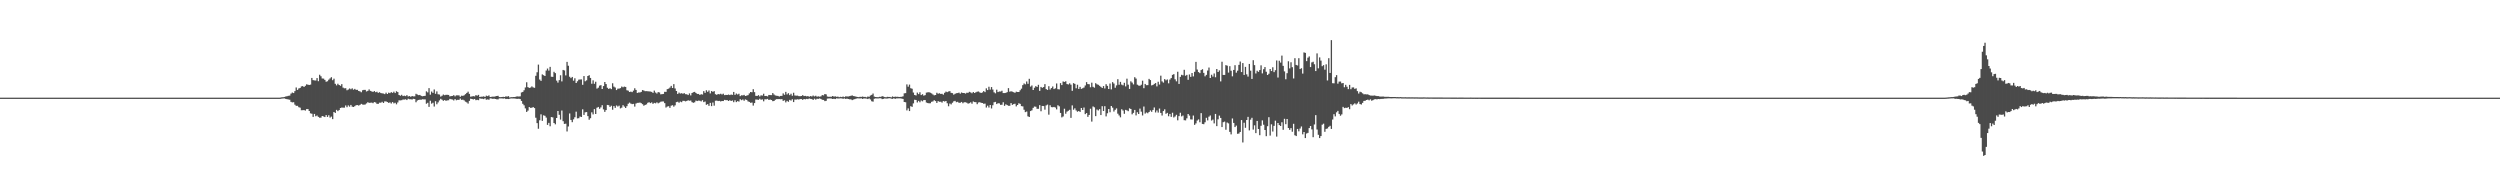 <?xml version="1.0" encoding="UTF-8"?>
<svg xmlns="http://www.w3.org/2000/svg" width="1920" height="150">
  <path d="M0 75.000h1v1.000H0zM1 75.000h1v1.000H1zM2 75.000h1v1.000H2zM3 75.000h1v1.000H3zM4 75.000h1v1.000H4zM5 75.000h1v1.000H5zM6 75.000h1v1.000H6zM7 75.000h1v1.000H7zM8 75.000h1v1.000H8zM9 75.000h1v1.000H9zM10 75.000h1v1.000H10zM11 75.000h1v1.000H11zM12 75.000h1v1.000H12zM13 75.000h1v1.000H13zM14 75.000h1v1.000H14zM15 75.000h1v1.000H15zM16 75.000h1v1.000H16zM17 75.000h1v1.000H17zM18 75.000h1v1.000H18zM19 75.000h1v1.000H19zM20 75.000h1v1.000H20zM21 75.000h1v1.000H21zM22 75.000h1v1.000H22zM23 75.000h1v1.000H23zM24 75.000h1v1.000H24zM25 75.000h1v1.000H25zM26 75.000h1v1.000H26zM27 75.000h1v1.000H27zM28 75.000h1v1.000H28zM29 75.000h1v1.000H29zM30 75.000h1v1.000H30zM31 75.000h1v1.000H31zM32 75.000h1v1.000H32zM33 75.000h1v1.000H33zM34 75.000h1v1.000H34zM35 75.000h1v1.000H35zM36 75.000h1v1.000H36zM37 75.000h1v1.000H37zM38 75.000h1v1.000H38zM39 75.000h1v1.000H39zM40 75.000h1v1.000H40zM41 75.000h1v1.000H41zM42 75.000h1v1.000H42zM43 75.000h1v1.000H43zM44 75.000h1v1.000H44zM45 75.000h1v1.000H45zM46 75.000h1v1.000H46zM47 75.000h1v1.000H47zM48 75.000h1v1.000H48zM49 75.000h1v1.000H49zM50 75.000h1v1.000H50zM51 75.000h1v1.000H51zM52 75.000h1v1.000H52zM53 75.000h1v1.000H53zM54 75.000h1v1.000H54zM55 75.000h1v1.000H55zM56 75.000h1v1.000H56zM57 75.000h1v1.000H57zM58 75.000h1v1.000H58zM59 75.000h1v1.000H59zM60 75.000h1v1.000H60zM61 75.000h1v1.000H61zM62 75.000h1v1.000H62zM63 75.000h1v1.000H63zM64 75.000h1v1.000H64zM65 75.000h1v1.000H65zM66 75.000h1v1.000H66zM67 75.000h1v1.000H67zM68 75.000h1v1.000H68zM69 75.000h1v1.000H69zM70 75.000h1v1.000H70zM71 75.000h1v1.000H71zM72 75.000h1v1.000H72zM73 75.000h1v1.000H73zM74 75.000h1v1.000H74zM75 75.000h1v1.000H75zM76 75.000h1v1.000H76zM77 75.000h1v1.000H77zM78 75.000h1v1.000H78zM79 75.000h1v1.000H79zM80 75.000h1v1.000H80zM81 75.000h1v1.000H81zM82 75.000h1v1.000H82zM83 75.000h1v1.000H83zM84 75.000h1v1.000H84zM85 75.000h1v1.000H85zM86 75.000h1v1.000H86zM87 75.000h1v1.000H87zM88 75.000h1v1.000H88zM89 75.000h1v1.000H89zM90 75.000h1v1.000H90zM91 75.000h1v1.000H91zM92 75.000h1v1.000H92zM93 75.000h1v1.000H93zM94 75.000h1v1.000H94zM95 75.000h1v1.000H95zM96 75.000h1v1.000H96zM97 75.000h1v1.000H97zM98 75.000h1v1.000H98zM99 75.000h1v1.000H99zM100 75.000h1v1.000H100zM101 75.000h1v1.000H101zM102 75.000h1v1.000H102zM103 75.000h1v1.000H103zM104 75.000h1v1.000H104zM105 75.000h1v1.000H105zM106 75.000h1v1.000H106zM107 75.000h1v1.000H107zM108 75.000h1v1.000H108zM109 75.000h1v1.000H109zM110 75.000h1v1.000H110zM111 75.000h1v1.000H111zM112 75.000h1v1.000H112zM113 75.000h1v1.000H113zM114 75.000h1v1.000H114zM115 75.000h1v1.000H115zM116 75.000h1v1.000H116zM117 75.000h1v1.000H117zM118 75.000h1v1.000H118zM119 75.000h1v1.000H119zM120 75.000h1v1.000H120zM121 75.000h1v1.000H121zM122 75.000h1v1.000H122zM123 75.000h1v1.000H123zM124 75.000h1v1.000H124zM125 75.000h1v1.000H125zM126 75.000h1v1.000H126zM127 75.000h1v1.000H127zM128 75.000h1v1.000H128zM129 75.000h1v1.000H129zM130 75.000h1v1.000H130zM131 75.000h1v1.000H131zM132 75.000h1v1.000H132zM133 75.000h1v1.000H133zM134 75.000h1v1.000H134zM135 75.000h1v1.000H135zM136 75.000h1v1.000H136zM137 75.000h1v1.000H137zM138 75.000h1v1.000H138zM139 75.000h1v1.000H139zM140 75.000h1v1.000H140zM141 75.000h1v1.000H141zM142 75.000h1v1.000H142zM143 75.000h1v1.000H143zM144 75.000h1v1.000H144zM145 75.000h1v1.000H145zM146 75.000h1v1.000H146zM147 75.000h1v1.000H147zM148 75.000h1v1.000H148zM149 75.000h1v1.000H149zM150 75.000h1v1.000H150zM151 75.000h1v1.000H151zM152 75.000h1v1.000H152zM153 75.000h1v1.000H153zM154 75.000h1v1.000H154zM155 75.000h1v1.000H155zM156 75.000h1v1.000H156zM157 75.000h1v1.000H157zM158 75.000h1v1.000H158zM159 75.000h1v1.000H159zM160 75.000h1v1.000H160zM161 75.000h1v1.000H161zM162 75.000h1v1.000H162zM163 75.000h1v1.000H163zM164 75.000h1v1.000H164zM165 75.000h1v1.000H165zM166 75.000h1v1.000H166zM167 75.000h1v1.000H167zM168 75.000h1v1.000H168zM169 75.000h1v1.000H169zM170 75.000h1v1.000H170zM171 75.000h1v1.000H171zM172 75.000h1v1.000H172zM173 75.000h1v1.000H173zM174 75.000h1v1.000H174zM175 75.000h1v1.000H175zM176 75.000h1v1.000H176zM177 75.000h1v1.000H177zM178 75.000h1v1.000H178zM179 75.000h1v1.000H179zM180 75.000h1v1.000H180zM181 75.000h1v1.000H181zM182 75.000h1v1.000H182zM183 75.000h1v1.000H183zM184 75.000h1v1.000H184zM185 75.000h1v1.000H185zM186 75.000h1v1.000H186zM187 75.000h1v1.000H187zM188 75.000h1v1.000H188zM189 75.000h1v1.000H189zM190 75.000h1v1.000H190zM191 75.000h1v1.000H191zM192 75.000h1v1.000H192zM193 75.000h1v1.000H193zM194 75.000h1v1.000H194zM195 75.000h1v1.000H195zM196 75.000h1v1.000H196zM197 75.000h1v1.000H197zM198 75.000h1v1.000H198zM199 75.000h1v1.000H199zM200 75.000h1v1.000H200zM201 75.000h1v1.000H201zM202 75.000h1v1.000H202zM203 75.000h1v1.000H203zM204 75.000h1v1.000H204zM205 75.000h1v1.000H205zM206 75.000h1v1.000H206zM207 75.000h1v1.000H207zM208 75.000h1v1.000H208zM209 75.000h1v1.000H209zM210 75.000h1v1.000H210zM211 75.000h1v1.000H211zM212 75.000h1v1.000H212zM213 75.000h1v1.000H213zM214 75.000h1v1.000H214zM215 74.907h1v1.000H215zM216 74.720h1v1.000H216zM217 74.637h1v1.000H217zM218 74.430h1v1.159H218zM219 74.098h1v1.873H219zM220 73.892h1v2.309H220zM221 73.595h1v2.801H221zM222 73.421h1v3.168H222zM223 71.909h1v6.346H223zM224 71.092h1v7.541H224zM225 71.484h1v6.991H225zM226 70.000h1v10.373H226zM227 67.163h1v14.123H227zM228 69.090h1v12.155H228zM229 67.939h1v14.372H229zM230 67.554h1v15.153H230zM231 66.367h1v18.339H231zM232 66.081h1v18.567H232zM233 66.841h1v17.681H233zM234 65.882h1v19.048H234zM235 64.758h1v19.044H235zM236 65.035h1v18.741H236zM237 65.283h1v19.962H237zM238 64.951h1v22.077H238zM239 59.861h1v27.492H239zM240 61.544h1v28.227H240zM241 61.741h1v25.775H241zM242 61.873h1v27.441H242zM243 59.935h1v28.819H243zM244 62.378h1v27.393H244zM245 57.376h1v33.062H245zM246 58.558h1v31.802H246zM247 60.259h1v28.814H247zM248 60.379h1v29.043H248zM249 61.337h1v28.574H249zM250 62.766h1v25.587H250zM251 62.406h1v27.388H251zM252 61.172h1v27.372H252zM253 60.235h1v30.058H253zM254 59.275h1v30.279H254zM255 61.585h1v29.899H255zM256 60.441h1v25.566H256zM257 64.336h1v22.406H257zM258 65.572h1v18.827H258zM259 64.287h1v21.087H259zM260 65.299h1v19.248H260zM261 65.872h1v17.075H261zM262 64.600h1v17.970H262zM263 67.261h1v15.444H263zM264 67.863h1v14.821H264zM265 67.733h1v13.284H265zM266 69.323h1v12.999H266zM267 68.778h1v12.185H267zM268 67.925h1v13.989H268zM269 68.531h1v12.064H269zM270 67.848h1v14.083H270zM271 68.925h1v13.242H271zM272 68.241h1v13.314H272zM273 69.040h1v11.742H273zM274 68.946h1v11.731H274zM275 69.898h1v11.229H275zM276 70.212h1v10.315H276zM277 70.839h1v8.928H277zM278 69.299h1v10.960H278zM279 69.012h1v11.442H279zM280 68.999h1v11.211H280zM281 70.233h1v9.169H281zM282 69.772h1v8.743H282zM283 68.653h1v10.369H283zM284 69.799h1v9.110H284zM285 70.209h1v8.565H285zM286 70.620h1v8.631H286zM287 69.928h1v8.483H287zM288 70.817h1v7.855H288zM289 70.469h1v9.244H289zM290 71.301h1v8.478H290zM291 70.831h1v8.005H291zM292 71.471h1v7.414H292zM293 71.680h1v6.483H293zM294 71.807h1v7.305H294zM295 72.311h1v5.557H295zM296 71.152h1v6.716H296zM297 72.177h1v6.189H297zM298 71.153h1v7.867H298zM299 71.543h1v7.078H299zM300 70.781h1v8.726H300zM301 71.298h1v7.096H301zM302 70.377h1v9.042H302zM303 71.478h1v7.436H303zM304 70.104h1v10.047H304zM305 70.722h1v7.950H305zM306 72.944h1v4.109H306zM307 73.527h1v3.566H307zM308 72.817h1v4.146H308zM309 73.773h1v2.686H309zM310 73.451h1v3.035H310zM311 73.822h1v2.402H311zM312 73.087h1v3.781H312zM313 74.080h1v1.751H313zM314 73.755h1v2.469H314zM315 74.333h1v1.892H315zM316 73.718h1v2.731H316zM317 74.017h1v1.868H317zM318 73.998h1v2.104H318zM319 72.019h1v6.527H319zM320 72.628h1v4.596H320zM321 73.085h1v3.646H321zM322 72.904h1v3.642H322zM323 73.640h1v2.945H323zM324 73.910h1v2.317H324zM325 73.711h1v2.603H325zM326 73.566h1v2.788H326zM327 70.120h1v9.559H327zM328 70.951h1v8.010H328zM329 67.689h1v14.376H329zM330 72.721h1v4.641H330zM331 70.322h1v9.291H331zM332 71.298h1v7.583H332zM333 68.714h1v13.108H333zM334 72.054h1v5.689H334zM335 70.188h1v9.893H335zM336 72.372h1v6.253H336zM337 72.578h1v4.526H337zM338 74.174h1v1.721H338zM339 73.542h1v3.078H339zM340 72.614h1v4.817H340zM341 73.138h1v3.690H341zM342 72.785h1v4.649H342zM343 72.828h1v4.299H343zM344 72.907h1v4.085H344zM345 74.042h1v1.896H345zM346 73.773h1v2.444H346zM347 73.671h1v2.752H347zM348 73.042h1v4.119H348zM349 73.999h1v2.066H349zM350 73.191h1v3.790H350zM351 73.201h1v3.455H351zM352 73.252h1v3.424H352zM353 74.330h1v1.344H353zM354 73.456h1v3.257H354zM355 73.647h1v2.876H355zM356 73.158h1v3.945H356zM357 72.284h1v5.783H357zM358 71.356h1v7.262H358zM359 70.400h1v9.169H359zM360 72.088h1v5.397H360zM361 74.234h1v1.568H361zM362 74.036h1v1.994H362zM363 73.807h1v2.596H363zM364 74.059h1v1.927H364zM365 73.072h1v3.898H365zM366 73.485h1v3.173H366zM367 72.882h1v4.089H367zM368 74.484h1v1.060H368zM369 74.237h1v1.570H369zM370 74.216h1v1.633H370zM371 74.001h1v2.158H371zM372 74.461h1v1.013H372zM373 73.449h1v3.142H373zM374 73.834h1v2.517H374zM375 73.262h1v3.349H375zM376 74.500h1v1.023H376zM377 74.367h1v1.321H377zM378 74.193h1v1.742H378zM379 74.224h1v1.556H379zM380 73.991h1v2.045H380zM381 73.739h1v2.554H381zM382 73.564h1v2.769H382zM383 74.558h1v1.000H383zM384 74.593h1v1.000H384zM385 74.492h1v1.070H385zM386 74.354h1v1.390H386zM387 74.512h1v1.000H387zM388 73.969h1v2.092H388zM389 74.168h1v1.744H389zM390 73.819h1v2.275H390zM391 74.837h1v1.000H391zM392 74.588h1v1.000H392zM393 74.623h1v1.000H393zM394 74.479h1v1.126H394zM395 74.487h1v1.197H395zM396 74.159h1v1.706H396zM397 74.057h1v1.870H397zM398 74.156h1v1.651H398zM399 74.006h1v2.093H399zM400 71.029h1v6.502H400zM401 70.602h1v9.131H401zM402 69.343h1v11.568H402zM403 67.152h1v16.121H403zM404 63.191h1v22.759H404zM405 66.901h1v18.038H405zM406 67.553h1v14.650H406zM407 67.242h1v15.597H407zM408 66.374h1v16.348H408zM409 67.136h1v15.108H409zM410 67.442h1v15.578H410zM411 58.218h1v32.187H411zM412 55.494h1v39.093H412zM413 49.617h1v49.239H413zM414 61.096h1v31.267H414zM415 62.126h1v25.690H415zM416 57.134h1v35.712H416zM417 57.766h1v30.831H417zM418 58.383h1v30.532H418zM419 54.149h1v36.164H419zM420 52.659h1v43.252H420zM421 54.233h1v40.115H421zM422 51.377h1v45.593H422zM423 58.912h1v31.000H423zM424 59.030h1v31.139H424zM425 55.118h1v39.357H425zM426 56.185h1v39.290H426zM427 61.898h1v28.711H427zM428 63.428h1v21.822H428zM429 61.535h1v26.616H429zM430 57.826h1v34.010H430zM431 62.528h1v22.374H431zM432 53.697h1v39.367H432zM433 54.116h1v41.071H433zM434 57.917h1v37.043H434zM435 47.505h1v53.461H435zM436 50.487h1v46.649H436zM437 58.924h1v28.225H437zM438 60.022h1v32.094H438zM439 59.110h1v34.732H439zM440 61.954h1v29.719H440zM441 60.119h1v29.926H441zM442 63.760h1v22.011H442zM443 62.395h1v28.556H443zM444 61.190h1v29.590H444zM445 61.035h1v28.485H445zM446 60.984h1v28.875H446zM447 65.108h1v18.867H447zM448 58.434h1v29.855H448zM449 62.433h1v23.846H449zM450 61.686h1v24.399H450zM451 58.390h1v30.810H451zM452 57.744h1v34.209H452zM453 59.837h1v30.954H453zM454 64.313h1v21.948H454zM455 61.702h1v26.176H455zM456 64.346h1v19.446H456zM457 62.763h1v24.798H457zM458 68.030h1v14.730H458zM459 67.334h1v14.766H459zM460 65.759h1v17.778H460zM461 65.391h1v17.066H461zM462 68.366h1v12.438H462zM463 66.116h1v17.922H463zM464 62.989h1v22.905H464zM465 64.551h1v20.001H465zM466 67.370h1v13.227H466zM467 68.309h1v12.504H467zM468 67.740h1v14.374H468zM469 68.437h1v12.746H469zM470 63.947h1v20.332H470zM471 66.514h1v14.950H471zM472 67.200h1v15.655H472zM473 69.158h1v11.849H473zM474 68.116h1v13.692H474zM475 68.063h1v13.095H475zM476 67.691h1v15.545H476zM477 66.463h1v16.221H477zM478 67.002h1v13.809H478zM479 66.511h1v15.347H479zM480 66.759h1v16.193H480zM481 69.319h1v12.239H481zM482 69.622h1v10.063H482zM483 70.634h1v8.167H483zM484 70.335h1v9.222H484zM485 70.743h1v9.214H485zM486 69.599h1v10.164H486zM487 67.784h1v14.089H487zM488 69.059h1v10.458H488zM489 71.372h1v7.631H489zM490 71.025h1v7.908H490zM491 71.020h1v7.723H491zM492 70.542h1v8.715H492zM493 69.152h1v10.889H493zM494 69.530h1v11.659H494zM495 70.034h1v10.571H495zM496 69.981h1v10.177H496zM497 70.112h1v8.834H497zM498 70.177h1v8.333H498zM499 70.315h1v8.879H499zM500 70.549h1v8.091H500zM501 71.307h1v8.484H501zM502 69.606h1v9.410H502zM503 71.077h1v8.274H503zM504 71.841h1v6.728H504zM505 70.716h1v8.626H505zM506 71.000h1v7.821H506zM507 72.440h1v5.678H507zM508 72.271h1v5.652H508zM509 72.132h1v5.801H509zM510 70.516h1v8.713H510zM511 70.551h1v12.059H511zM512 68.469h1v13.330H512zM513 68.086h1v13.485H513zM514 67.283h1v15.559H514zM515 65.961h1v15.199H515zM516 67.594h1v13.189H516zM517 64.630h1v17.285H517zM518 67.962h1v12.945H518zM519 69.868h1v8.583H519zM520 72.150h1v5.957H520zM521 71.107h1v7.802H521zM522 71.841h1v6.182H522zM523 71.601h1v6.904H523zM524 72.005h1v5.431H524zM525 71.511h1v5.950H525zM526 72.331h1v5.541H526zM527 72.411h1v5.096H527zM528 72.998h1v3.990H528zM529 71.743h1v5.624H529zM530 73.268h1v3.952H530zM531 71.431h1v7.074H531zM532 70.813h1v8.148H532zM533 70.563h1v8.017H533zM534 71.353h1v5.898H534zM535 72.156h1v5.462H535zM536 72.126h1v5.120H536zM537 72.913h1v4.454H537zM538 72.339h1v5.510H538zM539 72.621h1v4.344H539zM540 69.984h1v8.458H540zM541 71.327h1v6.660H541zM542 69.311h1v11.152H542zM543 70.525h1v9.463H543zM544 69.458h1v11.858H544zM545 71.728h1v7.266H545zM546 69.952h1v11.550H546zM547 70.515h1v8.233H547zM548 69.985h1v11.186H548zM549 72.345h1v5.040H549zM550 72.863h1v4.391H550zM551 72.203h1v5.405H551zM552 72.434h1v5.049H552zM553 72.003h1v5.940H553zM554 72.530h1v5.036H554zM555 71.947h1v5.697H555zM556 73.078h1v3.632H556zM557 72.870h1v4.093H557zM558 72.937h1v3.953H558zM559 72.587h1v4.980H559zM560 72.994h1v3.943H560zM561 72.611h1v4.956H561zM562 72.862h1v4.274H562zM563 70.617h1v7.883H563zM564 72.855h1v4.134H564zM565 71.842h1v6.588H565zM566 72.574h1v5.103H566zM567 71.981h1v6.053H567zM568 73.814h1v2.356H568zM569 73.185h1v3.786H569zM570 73.282h1v3.113H570zM571 72.845h1v4.524H571zM572 73.711h1v2.642H572zM573 73.405h1v3.363H573zM574 73.068h1v4.815H574zM575 71.705h1v6.554H575zM576 70.651h1v8.322H576zM577 70.855h1v7.865H577zM578 68.508h1v12.604H578zM579 70.734h1v8.397H579zM580 73.581h1v2.844H580zM581 73.706h1v2.793H581zM582 73.056h1v3.654H582zM583 74.063h1v1.758H583zM584 73.215h1v3.384H584zM585 73.380h1v2.972H585zM586 71.987h1v5.820H586zM587 73.704h1v2.546H587zM588 73.661h1v2.648H588zM589 74.029h1v1.903H589zM590 72.929h1v3.889H590zM591 73.030h1v3.393H591zM592 73.037h1v3.750H592zM593 71.454h1v6.266H593zM594 72.605h1v4.887H594zM595 73.314h1v3.271H595zM596 73.536h1v2.620H596zM597 73.658h1v2.492H597zM598 74.145h1v1.963H598zM599 73.689h1v2.524H599zM600 73.624h1v2.503H600zM601 71.716h1v5.761H601zM602 72.821h1v4.171H602zM603 70.573h1v8.046H603zM604 72.479h1v4.998H604zM605 71.575h1v6.586H605zM606 73.067h1v3.653H606zM607 71.987h1v5.294H607zM608 73.539h1v2.680H608zM609 71.241h1v7.150H609zM610 73.338h1v3.105H610zM611 73.452h1v3.051H611zM612 73.430h1v2.818H612zM613 73.806h1v2.616H613zM614 73.902h1v2.159H614zM615 73.732h1v2.367H615zM616 73.059h1v3.625H616zM617 73.804h1v2.226H617zM618 73.641h1v2.637H618zM619 73.999h1v1.914H619zM620 73.777h1v2.363H620zM621 74.299h1v1.333H621zM622 73.792h1v2.153H622zM623 74.098h1v1.967H623zM624 73.359h1v3.371H624zM625 74.013h1v1.779H625zM626 73.546h1v2.960H626zM627 74.254h1v1.589H627zM628 73.999h1v1.912H628zM629 74.237h1v1.355H629zM630 73.990h1v2.011H630zM631 73.017h1v3.652H631zM632 73.276h1v3.494H632zM633 72.202h1v5.460H633zM634 72.506h1v4.912H634zM635 74.113h1v1.602H635zM636 74.352h1v1.248H636zM637 74.310h1v1.285H637zM638 74.301h1v1.358H638zM639 73.713h1v2.344H639zM640 74.170h1v1.677H640zM641 73.979h1v2.108H641zM642 74.351h1v1.186H642zM643 74.191h1v1.489H643zM644 74.630h1v1.000H644zM645 74.363h1v1.157H645zM646 74.546h1v1.000H646zM647 74.118h1v1.754H647zM648 74.585h1v1.000H648zM649 74.005h1v1.976H649zM650 74.060h1v1.642H650zM651 74.107h1v1.926H651zM652 73.838h1v2.448H652zM653 73.598h1v2.697H653zM654 73.249h1v3.665H654zM655 73.789h1v2.632H655zM656 73.952h1v2.199H656zM657 74.259h1v1.537H657zM658 74.461h1v1.065H658zM659 74.573h1v1.000H659zM660 74.345h1v1.275H660zM661 74.384h1v1.131H661zM662 74.143h1v1.832H662zM663 74.440h1v1.124H663zM664 74.376h1v1.289H664zM665 74.730h1v1.000H665zM666 74.120h1v1.983H666zM667 74.350h1v1.208H667zM668 73.383h1v3.026H668zM669 72.836h1v4.925H669zM670 71.809h1v6.250H670zM671 74.181h1v1.656H671zM672 74.472h1v1.079H672zM673 74.605h1v1.000H673zM674 74.647h1v1.000H674zM675 74.321h1v1.129H675zM676 74.383h1v1.064H676zM677 73.807h1v2.323H677zM678 74.132h1v1.785H678zM679 74.549h1v1.000H679zM680 74.718h1v1.000H680zM681 74.363h1v1.314H681zM682 74.451h1v1.082H682zM683 74.434h1v1.000H683zM684 74.769h1v1.000H684zM685 74.037h1v1.880H685zM686 74.489h1v1.000H686zM687 74.201h1v1.752H687zM688 74.363h1v1.195H688zM689 74.277h1v1.317H689zM690 74.505h1v1.000H690zM691 74.373h1v1.216H691zM692 74.320h1v1.401H692zM693 74.000h1v1.990H693zM694 71.670h1v6.678H694zM695 71.534h1v7.004H695zM696 64.827h1v19.979H696zM697 66.561h1v16.670H697zM698 64.955h1v20.363H698zM699 67.726h1v13.834H699zM700 68.173h1v13.917H700zM701 71.067h1v8.329H701zM702 72.966h1v3.654H702zM703 73.323h1v3.471H703zM704 71.104h1v7.575H704zM705 72.309h1v5.175H705zM706 70.855h1v7.672H706zM707 73.029h1v4.189H707zM708 72.328h1v5.500H708zM709 73.467h1v3.393H709zM710 73.078h1v3.789H710zM711 71.135h1v7.598H711zM712 70.890h1v8.259H712zM713 70.829h1v8.541H713zM714 71.225h1v8.081H714zM715 71.753h1v6.432H715zM716 72.527h1v5.347H716zM717 73.208h1v3.757H717zM718 72.942h1v4.697H718zM719 71.224h1v7.847H719zM720 72.011h1v5.659H720zM721 71.618h1v6.567H721zM722 72.134h1v6.015H722zM723 72.056h1v6.719H723zM724 72.709h1v4.904H724zM725 71.283h1v6.712H725zM726 70.359h1v7.228H726zM727 70.735h1v8.585H727zM728 70.230h1v11.387H728zM729 70.007h1v9.484H729zM730 71.335h1v8.864H730zM731 71.515h1v7.366H731zM732 72.726h1v5.084H732zM733 72.018h1v5.426H733zM734 71.570h1v6.930H734zM735 71.472h1v6.733H735zM736 71.107h1v7.835H736zM737 71.917h1v6.959H737zM738 70.999h1v7.280H738zM739 71.402h1v7.927H739zM740 71.413h1v7.133H740zM741 71.886h1v6.636H741zM742 71.230h1v7.683H742zM743 71.296h1v8.313H743zM744 70.514h1v8.742H744zM745 70.973h1v7.615H745zM746 71.641h1v8.027H746zM747 70.639h1v7.306H747zM748 71.440h1v6.929H748zM749 70.865h1v7.605H749zM750 70.380h1v9.629H750zM751 70.224h1v8.456H751zM752 70.944h1v7.522H752zM753 71.442h1v7.528H753zM754 70.938h1v8.144H754zM755 69.936h1v9.781H755zM756 70.752h1v8.803H756zM757 67.819h1v14.762H757zM758 69.184h1v11.971H758zM759 66.589h1v15.979H759zM760 68.789h1v11.850H760zM761 66.879h1v16.399H761zM762 68.742h1v12.110H762zM763 70.896h1v7.657H763zM764 71.676h1v6.547H764zM765 68.862h1v11.051H765zM766 70.719h1v8.536H766zM767 70.255h1v9.168H767zM768 70.313h1v10.210H768zM769 69.683h1v10.759H769zM770 71.465h1v7.085H770zM771 71.469h1v9.850H771zM772 71.314h1v8.834H772zM773 70.774h1v9.921H773zM774 67.692h1v13.568H774zM775 70.382h1v10.867H775zM776 70.074h1v9.082H776zM777 70.410h1v10.153H777zM778 70.819h1v9.140H778zM779 71.289h1v8.401H779zM780 70.401h1v11.330H780zM781 70.639h1v10.002H781zM782 70.641h1v8.685H782zM783 69.301h1v10.456H783zM784 68.081h1v13.434H784zM785 65.357h1v16.332H785zM786 64.116h1v20.178H786zM787 64.776h1v21.324H787zM788 62.557h1v23.106H788zM789 64.376h1v24.945H789zM790 60.542h1v29.309H790zM791 66.500h1v18.801H791zM792 65.633h1v19.102H792zM793 69.143h1v13.721H793zM794 67.404h1v14.439H794zM795 66.141h1v15.808H795zM796 66.770h1v16.804H796zM797 65.122h1v18.419H797zM798 69.806h1v10.925H798zM799 66.788h1v18.662H799zM800 67.407h1v13.940H800zM801 66.843h1v14.636H801zM802 64.637h1v19.593H802zM803 68.469h1v12.489H803zM804 69.058h1v11.273H804zM805 66.217h1v21.842H805zM806 68.771h1v12.080H806zM807 67.615h1v14.656H807zM808 66.393h1v15.967H808zM809 68.403h1v13.725H809zM810 67.845h1v14.761H810zM811 64.077h1v19.945H811zM812 68.517h1v12.347H812zM813 68.659h1v12.994H813zM814 63.860h1v22.859H814zM815 65.314h1v24.836H815zM816 62.588h1v26.847H816zM817 62.931h1v20.569H817zM818 62.423h1v24.922H818zM819 64.567h1v21.161H819zM820 64.849h1v20.200H820zM821 64.002h1v20.309H821zM822 65.046h1v25.473H822zM823 69.726h1v11.202H823zM824 63.848h1v20.421H824zM825 64.401h1v18.773H825zM826 67.769h1v17.062H826zM827 65.074h1v20.720H827zM828 68.323h1v16.926H828zM829 66.700h1v19.265H829zM830 68.237h1v14.721H830zM831 67.794h1v16.691H831zM832 67.238h1v15.356H832zM833 65.631h1v22.047H833zM834 63.102h1v23.758H834zM835 64.566h1v25.174H835zM836 64.701h1v23.584H836zM837 66.997h1v16.516H837zM838 63.465h1v29.940H838zM839 66.674h1v15.106H839zM840 67.317h1v15.122H840zM841 63.922h1v25.271H841zM842 64.691h1v19.423H842zM843 65.106h1v19.732H843zM844 65.907h1v17.919H844zM845 66.696h1v21.684H845zM846 67.591h1v13.963H846zM847 66.092h1v19.140H847zM848 67.954h1v13.603H848zM849 64.678h1v24.731H849zM850 65.953h1v21.012H850zM851 68.376h1v15.360H851zM852 64.157h1v22.055H852zM853 68.650h1v12.768H853zM854 63.071h1v19.619H854zM855 64.159h1v21.520H855zM856 67.363h1v16.974H856zM857 65.572h1v17.658H857zM858 60.812h1v26.463H858zM859 65.069h1v23.629H859zM860 62.849h1v27.285H860zM861 64.956h1v18.945H861zM862 65.543h1v19.362H862zM863 63.578h1v23.834H863zM864 66.368h1v17.992H864zM865 60.429h1v24.348H865zM866 65.033h1v20.391H866zM867 68.284h1v14.935H867zM868 62.456h1v21.275H868zM869 63.460h1v24.352H869zM870 64.796h1v21.862H870zM871 59.290h1v25.141H871zM872 60.387h1v28.264H872zM873 65.014h1v21.183H873zM874 65.670h1v21.865H874zM875 65.902h1v17.497H875zM876 65.092h1v20.686H876zM877 61.932h1v26.758H877zM878 67.735h1v14.070H878zM879 64.440h1v22.805H879zM880 65.420h1v20.940H880zM881 65.359h1v21.649H881zM882 60.552h1v25.488H882zM883 61.515h1v23.262H883zM884 65.598h1v20.276H884zM885 65.215h1v19.232H885zM886 64.407h1v18.110H886zM887 63.800h1v22.555H887zM888 66.329h1v18.489H888zM889 62.786h1v23.669H889zM890 64.920h1v18.409H890zM891 58.127h1v28.617H891zM892 62.530h1v26.177H892zM893 63.450h1v21.847H893zM894 60.720h1v23.265H894zM895 61.700h1v25.715H895zM896 61.047h1v25.613H896zM897 64.015h1v25.291H897zM898 61.055h1v26.449H898zM899 59.978h1v29.773H899zM900 57.474h1v29.097H900zM901 56.943h1v33.251H901zM902 60.945h1v28.511H902zM903 62.486h1v25.664H903zM904 55.091h1v37.343H904zM905 64.462h1v24.736H905zM906 59.058h1v27.521H906zM907 57.466h1v31.950H907zM908 57.869h1v30.853H908zM909 53.612h1v38.681H909zM910 58.151h1v34.325H910zM911 57.473h1v33.415H911zM912 61.280h1v26.256H912zM913 57.165h1v31.616H913zM914 59.012h1v32.706H914zM915 56.068h1v35.738H915zM916 58.652h1v30.059H916zM917 55.133h1v40.780H917zM918 47.518h1v47.252H918zM919 53.376h1v39.180H919zM920 55.368h1v36.350H920zM921 56.156h1v37.732H921zM922 53.798h1v33.084H922zM923 53.132h1v42.047H923zM924 55.958h1v39.417H924zM925 58.648h1v35.278H925zM926 57.496h1v32.970H926zM927 54.165h1v38.291H927zM928 51.879h1v37.709H928zM929 59.880h1v28.814H929zM930 57.408h1v35.180H930zM931 58.830h1v33.047H931zM932 56.413h1v38.352H932zM933 59.321h1v28.161H933zM934 53.014h1v43.859H934zM935 55.282h1v36.343H935zM936 54.048h1v34.726H936zM937 62.498h1v28.062H937zM938 47.392h1v50.176H938zM939 57.549h1v36.306H939zM940 57.558h1v35.843H940zM941 50.024h1v49.627H941zM942 50.410h1v43.673H942zM943 55.751h1v39.040H943zM944 50.857h1v50.393H944zM945 54.306h1v48.932H945zM946 58.624h1v32.371H946zM947 53.725h1v40.703H947zM948 50.048h1v47.528H948zM949 55.805h1v40.677H949zM950 54.248h1v48.512H950zM951 49.838h1v52.703H951zM952 47.245h1v54.106H952zM953 55.350h1v36.852H953zM954 48.453h1v60.985H954zM955 57.552h1v36.699H955zM956 51.375h1v46.797H956zM957 57.108h1v35.038H957zM958 58.808h1v30.967H958zM959 49.089h1v51.037H959zM960 54.252h1v37.639H960zM961 60.637h1v29.842H961zM962 46.217h1v53.335H962zM963 50.013h1v46.221H963zM964 56.446h1v45.805H964zM965 54.307h1v38.593H965zM966 55.205h1v43.845H966zM967 53.834h1v49.975H967zM968 50.188h1v46.432H968zM969 56.381h1v36.061H969zM970 53.145h1v42.672H970zM971 51.513h1v48.343H971zM972 55.112h1v49.473H972zM973 57.607h1v39.306H973zM974 56.637h1v33.357H974zM975 52.999h1v51.127H975zM976 54.585h1v40.901H976zM977 51.683h1v49.317H977zM978 55.379h1v41.310H978zM979 53.893h1v38.756H979zM980 46.432h1v58.490H980zM981 59.561h1v34.888H981zM982 46.660h1v49.368H982zM983 48.055h1v48.724H983zM984 42.705h1v51.213H984zM985 50.587h1v49.098H985zM986 54.843h1v36.373H986zM987 60.871h1v34.500H987zM988 56.238h1v35.160H988zM989 47.040h1v51.260H989zM990 52.538h1v47.190H990zM991 47.844h1v50.574H991zM992 51.603h1v49.584H992zM993 60.264h1v34.828H993zM994 44.685h1v59.197H994zM995 49.878h1v54.637H995zM996 50.289h1v48.722H996zM997 44.698h1v56.144H997zM998 53.032h1v45.705H998zM999 52.358h1v44.750H999zM1000 56.522h1v46.645H1000zM1001 40.257h1v61.101H1001zM1002 40.591h1v65.434H1002zM1003 46.947h1v55.583H1003zM1004 44.283h1v57.760H1004zM1005 43.313h1v55.032H1005zM1006 51.492h1v45.294H1006zM1007 47.935h1v51.438H1007zM1008 47.425h1v57.968H1008zM1009 49.381h1v46.229H1009zM1010 54.601h1v33.814H1010zM1011 41.011h1v58.453H1011zM1012 52.468h1v51.043H1012zM1013 44.102h1v61.957H1013zM1014 46.560h1v57.948H1014zM1015 50.842h1v44.915H1015zM1016 49.997h1v44.966H1016zM1017 53.490h1v47.712H1017zM1018 49.429h1v49.561H1018zM1019 61.803h1v36.837H1019zM1020 44.704h1v52.737H1020zM1021 56.014h1v40.595H1021zM1022 30.812h1v68.224H1022zM1023 63.907h1v27.885H1023zM1024 63.978h1v23.706H1024zM1025 59.285h1v30.086H1025zM1026 57.700h1v28.570H1026zM1027 64.242h1v20.912H1027zM1028 62.663h1v24.859H1028zM1029 62.621h1v26.260H1029zM1030 64.005h1v23.843H1030zM1031 63.724h1v18.328H1031zM1032 67.009h1v16.056H1032zM1033 65.135h1v17.606H1033zM1034 66.619h1v16.272H1034zM1035 68.430h1v13.848H1035zM1036 65.192h1v18.659H1036zM1037 68.483h1v11.430H1037zM1038 67.169h1v13.835H1038zM1039 67.113h1v13.080H1039zM1040 68.249h1v11.109H1040zM1041 67.864h1v12.439H1041zM1042 69.993h1v9.463H1042zM1043 71.829h1v6.256H1043zM1044 70.457h1v9.466H1044zM1045 70.871h1v9.395H1045zM1046 71.698h1v7.321H1046zM1047 72.427h1v5.069H1047zM1048 72.366h1v5.023H1048zM1049 72.492h1v4.327H1049zM1050 72.447h1v4.044H1050zM1051 72.992h1v4.048H1051zM1052 73.380h1v2.925H1052zM1053 73.444h1v3.938H1053zM1054 73.498h1v3.423H1054zM1055 73.296h1v3.015H1055zM1056 73.535h1v2.596H1056zM1057 73.789h1v2.537H1057zM1058 73.772h1v2.260H1058zM1059 74.091h1v2.062H1059zM1060 74.202h1v1.760H1060zM1061 74.158h1v1.750H1061zM1062 74.151h1v1.717H1062zM1063 74.340h1v1.324H1063zM1064 74.341h1v1.358H1064zM1065 74.358h1v1.193H1065zM1066 74.360h1v1.145H1066zM1067 74.502h1v1.025H1067zM1068 74.482h1v1.080H1068zM1069 74.509h1v1.029H1069zM1070 74.473h1v1.000H1070zM1071 74.478h1v1.009H1071zM1072 74.583h1v1.000H1072zM1073 74.552h1v1.000H1073zM1074 74.631h1v1.000H1074zM1075 74.542h1v1.000H1075zM1076 74.648h1v1.000H1076zM1077 74.679h1v1.000H1077zM1078 74.686h1v1.000H1078zM1079 74.668h1v1.000H1079zM1080 74.735h1v1.000H1080zM1081 74.706h1v1.000H1081zM1082 74.725h1v1.000H1082zM1083 74.727h1v1.000H1083zM1084 74.711h1v1.000H1084zM1085 74.740h1v1.000H1085zM1086 74.774h1v1.000H1086zM1087 74.750h1v1.000H1087zM1088 74.772h1v1.000H1088zM1089 74.794h1v1.000H1089zM1090 74.810h1v1.000H1090zM1091 74.806h1v1.000H1091zM1092 74.812h1v1.000H1092zM1093 74.774h1v1.000H1093zM1094 74.796h1v1.000H1094zM1095 74.842h1v1.000H1095zM1096 74.813h1v1.000H1096zM1097 74.857h1v1.000H1097zM1098 74.839h1v1.000H1098zM1099 74.844h1v1.000H1099zM1100 74.864h1v1.000H1100zM1101 74.869h1v1.000H1101zM1102 74.859h1v1.000H1102zM1103 74.867h1v1.000H1103zM1104 74.854h1v1.000H1104zM1105 74.867h1v1.000H1105zM1106 74.866h1v1.000H1106zM1107 74.868h1v1.000H1107zM1108 74.892h1v1.000H1108zM1109 74.904h1v1.000H1109zM1110 74.903h1v1.000H1110zM1111 74.903h1v1.000H1111zM1112 74.904h1v1.000H1112zM1113 74.904h1v1.000H1113zM1114 74.910h1v1.000H1114zM1115 74.911h1v1.000H1115zM1116 74.912h1v1.000H1116zM1117 74.918h1v1.000H1117zM1118 74.921h1v1.000H1118zM1119 74.938h1v1.000H1119zM1120 74.920h1v1.000H1120zM1121 74.932h1v1.000H1121zM1122 74.929h1v1.000H1122zM1123 74.928h1v1.000H1123zM1124 74.937h1v1.000H1124zM1125 74.934h1v1.000H1125zM1126 74.933h1v1.000H1126zM1127 74.934h1v1.000H1127zM1128 74.942h1v1.000H1128zM1129 74.931h1v1.000H1129zM1130 74.948h1v1.000H1130zM1131 74.956h1v1.000H1131zM1132 74.954h1v1.000H1132zM1133 74.956h1v1.000H1133zM1134 74.958h1v1.000H1134zM1135 74.955h1v1.000H1135zM1136 74.954h1v1.000H1136zM1137 74.963h1v1.000H1137zM1138 74.964h1v1.000H1138zM1139 74.959h1v1.000H1139zM1140 74.959h1v1.000H1140zM1141 74.963h1v1.000H1141zM1142 74.967h1v1.000H1142zM1143 74.962h1v1.000H1143zM1144 74.965h1v1.000H1144zM1145 74.969h1v1.000H1145zM1146 74.972h1v1.000H1146zM1147 74.969h1v1.000H1147zM1148 74.972h1v1.000H1148zM1149 74.975h1v1.000H1149zM1150 74.970h1v1.000H1150zM1151 74.976h1v1.000H1151zM1152 74.975h1v1.000H1152zM1153 74.976h1v1.000H1153zM1154 74.978h1v1.000H1154zM1155 74.973h1v1.000H1155zM1156 74.979h1v1.000H1156zM1157 74.979h1v1.000H1157zM1158 74.982h1v1.000H1158zM1159 74.981h1v1.000H1159zM1160 74.983h1v1.000H1160zM1161 74.980h1v1.000H1161zM1162 74.981h1v1.000H1162zM1163 74.983h1v1.000H1163zM1164 74.983h1v1.000H1164zM1165 74.983h1v1.000H1165zM1166 74.983h1v1.000H1166zM1167 74.985h1v1.000H1167zM1168 74.984h1v1.000H1168zM1169 74.987h1v1.000H1169zM1170 74.986h1v1.000H1170zM1171 74.988h1v1.000H1171zM1172 74.988h1v1.000H1172zM1173 74.988h1v1.000H1173zM1174 74.986h1v1.000H1174zM1175 74.989h1v1.000H1175zM1176 74.988h1v1.000H1176zM1177 74.989h1v1.000H1177zM1178 74.989h1v1.000H1178zM1179 74.988h1v1.000H1179zM1180 74.991h1v1.000H1180zM1181 74.990h1v1.000H1181zM1182 74.991h1v1.000H1182zM1183 74.992h1v1.000H1183zM1184 74.991h1v1.000H1184zM1185 74.991h1v1.000H1185zM1186 74.993h1v1.000H1186zM1187 74.992h1v1.000H1187zM1188 74.993h1v1.000H1188zM1189 74.993h1v1.000H1189zM1190 74.993h1v1.000H1190zM1191 74.992h1v1.000H1191zM1192 74.994h1v1.000H1192zM1193 74.994h1v1.000H1193zM1194 74.994h1v1.000H1194zM1195 74.994h1v1.000H1195zM1196 74.994h1v1.000H1196zM1197 74.993h1v1.000H1197zM1198 74.995h1v1.000H1198zM1199 74.994h1v1.000H1199zM1200 74.995h1v1.000H1200zM1201 74.994h1v1.000H1201zM1202 74.995h1v1.000H1202zM1203 74.998h1v1.000H1203zM1204 74.998h1v1.000H1204zM1205 74.998h1v1.000H1205zM1206 74.998h1v1.000H1206zM1207 74.998h1v1.000H1207zM1208 74.998h1v1.000H1208zM1209 74.999h1v1.000H1209zM1210 74.999h1v1.000H1210zM1211 74.999h1v1.000H1211zM1212 74.999h1v1.000H1212zM1213 74.999h1v1.000H1213zM1214 74.999h1v1.000H1214zM1215 74.999h1v1.000H1215zM1216 74.999h1v1.000H1216zM1217 74.999h1v1.000H1217zM1218 74.998h1v1.000H1218zM1219 74.999h1v1.000H1219zM1220 74.999h1v1.000H1220zM1221 74.999h1v1.000H1221zM1222 74.999h1v1.000H1222zM1223 74.999h1v1.000H1223zM1224 74.999h1v1.000H1224zM1225 74.999h1v1.000H1225zM1226 74.999h1v1.000H1226zM1227 74.999h1v1.000H1227zM1228 74.999h1v1.000H1228zM1229 74.999h1v1.000H1229zM1230 74.999h1v1.000H1230zM1231 74.999h1v1.000H1231zM1232 74.999h1v1.000H1232zM1233 74.999h1v1.000H1233zM1234 74.999h1v1.000H1234zM1235 74.999h1v1.000H1235zM1236 74.999h1v1.000H1236zM1237 74.999h1v1.000H1237zM1238 74.999h1v1.000H1238zM1239 74.999h1v1.000H1239zM1240 74.999h1v1.000H1240zM1241 74.999h1v1.000H1241zM1242 74.999h1v1.000H1242zM1243 74.999h1v1.000H1243zM1244 74.999h1v1.000H1244zM1245 74.999h1v1.000H1245zM1246 74.999h1v1.000H1246zM1247 74.999h1v1.000H1247zM1248 74.999h1v1.000H1248zM1249 74.999h1v1.000H1249zM1250 74.999h1v1.000H1250zM1251 74.999h1v1.000H1251zM1252 74.999h1v1.000H1252zM1253 74.999h1v1.000H1253zM1254 74.999h1v1.000H1254zM1255 74.999h1v1.000H1255zM1256 74.999h1v1.000H1256zM1257 74.999h1v1.000H1257zM1258 74.999h1v1.000H1258zM1259 74.999h1v1.000H1259zM1260 74.999h1v1.000H1260zM1261 74.999h1v1.000H1261zM1262 74.999h1v1.000H1262zM1263 74.999h1v1.000H1263zM1264 74.999h1v1.000H1264zM1265 74.999h1v1.000H1265zM1266 74.999h1v1.000H1266zM1267 74.999h1v1.000H1267zM1268 74.999h1v1.000H1268zM1269 74.999h1v1.000H1269zM1270 74.999h1v1.000H1270zM1271 74.999h1v1.000H1271zM1272 74.999h1v1.000H1272zM1273 74.999h1v1.000H1273zM1274 74.999h1v1.000H1274zM1275 74.999h1v1.000H1275zM1276 74.999h1v1.000H1276zM1277 74.999h1v1.000H1277zM1278 74.999h1v1.000H1278zM1279 74.999h1v1.000H1279zM1280 74.999h1v1.000H1280zM1281 74.999h1v1.000H1281zM1282 74.999h1v1.000H1282zM1283 74.999h1v1.000H1283zM1284 74.999h1v1.000H1284zM1285 74.999h1v1.000H1285zM1286 74.999h1v1.000H1286zM1287 74.999h1v1.000H1287zM1288 74.999h1v1.000H1288zM1289 74.999h1v1.000H1289zM1290 74.999h1v1.000H1290zM1291 74.999h1v1.000H1291zM1292 74.999h1v1.000H1292zM1293 74.999h1v1.000H1293zM1294 74.999h1v1.000H1294zM1295 74.999h1v1.000H1295zM1296 74.999h1v1.000H1296zM1297 74.999h1v1.000H1297zM1298 74.999h1v1.000H1298zM1299 74.999h1v1.000H1299zM1300 74.999h1v1.000H1300zM1301 74.999h1v1.000H1301zM1302 74.999h1v1.000H1302zM1303 74.999h1v1.000H1303zM1304 74.999h1v1.000H1304zM1305 74.999h1v1.000H1305zM1306 74.999h1v1.000H1306zM1307 74.999h1v1.000H1307zM1308 74.999h1v1.000H1308zM1309 74.999h1v1.000H1309zM1310 74.999h1v1.000H1310zM1311 74.999h1v1.000H1311zM1312 74.999h1v1.000H1312zM1313 74.999h1v1.000H1313zM1314 74.999h1v1.000H1314zM1315 74.999h1v1.000H1315zM1316 74.999h1v1.000H1316zM1317 74.999h1v1.000H1317zM1318 74.999h1v1.000H1318zM1319 74.999h1v1.000H1319zM1320 74.999h1v1.000H1320zM1321 75.000h1v1.000H1321zM1322 74.999h1v1.000H1322zM1323 75.000h1v1.000H1323zM1324 74.999h1v1.000H1324zM1325 75.000h1v1.000H1325zM1326 74.999h1v1.000H1326zM1327 75.000h1v1.000H1327zM1328 75.000h1v1.000H1328zM1329 75.000h1v1.000H1329zM1330 75.000h1v1.000H1330zM1331 75.000h1v1.000H1331zM1332 75.000h1v1.000H1332zM1333 75.000h1v1.000H1333zM1334 75.000h1v1.000H1334zM1335 75.000h1v1.000H1335zM1336 75.000h1v1.000H1336zM1337 75.000h1v1.000H1337zM1338 75.000h1v1.000H1338zM1339 75.000h1v1.000H1339zM1340 75.000h1v1.000H1340zM1341 75.000h1v1.000H1341zM1342 75.000h1v1.000H1342zM1343 75.000h1v1.000H1343zM1344 75.000h1v1.000H1344zM1345 75.000h1v1.000H1345zM1346 75.000h1v1.000H1346zM1347 75.000h1v1.000H1347zM1348 75.000h1v1.000H1348zM1349 75.000h1v1.000H1349zM1350 75.000h1v1.000H1350zM1351 75.000h1v1.000H1351zM1352 75.000h1v1.000H1352zM1353 75.000h1v1.000H1353zM1354 75.000h1v1.000H1354zM1355 75.000h1v1.000H1355zM1356 75.000h1v1.000H1356zM1357 75.000h1v1.000H1357zM1358 75.000h1v1.000H1358zM1359 75.000h1v1.000H1359zM1360 75.000h1v1.000H1360zM1361 75.000h1v1.000H1361zM1362 75.000h1v1.000H1362zM1363 75.000h1v1.000H1363zM1364 75.000h1v1.000H1364zM1365 75.000h1v1.000H1365zM1366 75.000h1v1.000H1366zM1367 75.000h1v1.000H1367zM1368 75.000h1v1.000H1368zM1369 75.000h1v1.000H1369zM1370 75.000h1v1.000H1370zM1371 75.000h1v1.000H1371zM1372 75.000h1v1.000H1372zM1373 75.000h1v1.000H1373zM1374 75.000h1v1.000H1374zM1375 75.000h1v1.000H1375zM1376 75.000h1v1.000H1376zM1377 75.000h1v1.000H1377zM1378 75.000h1v1.000H1378zM1379 75.000h1v1.000H1379zM1380 75.000h1v1.000H1380zM1381 75.000h1v1.000H1381zM1382 75.000h1v1.000H1382zM1383 75.000h1v1.000H1383zM1384 75.000h1v1.000H1384zM1385 75.000h1v1.000H1385zM1386 75.000h1v1.000H1386zM1387 75.000h1v1.000H1387zM1388 75.000h1v1.000H1388zM1389 75.000h1v1.000H1389zM1390 75.000h1v1.000H1390zM1391 75.000h1v1.000H1391zM1392 75.000h1v1.000H1392zM1393 75.000h1v1.000H1393zM1394 75.000h1v1.000H1394zM1395 75.000h1v1.000H1395zM1396 75.000h1v1.000H1396zM1397 75.000h1v1.000H1397zM1398 75.000h1v1.000H1398zM1399 75.000h1v1.000H1399zM1400 75.000h1v1.000H1400zM1401 75.000h1v1.000H1401zM1402 75.000h1v1.000H1402zM1403 75.000h1v1.000H1403zM1404 75.000h1v1.000H1404zM1405 75.000h1v1.000H1405zM1406 75.000h1v1.000H1406zM1407 75.000h1v1.000H1407zM1408 75.000h1v1.000H1408zM1409 75.000h1v1.000H1409zM1410 75.000h1v1.000H1410zM1411 75.000h1v1.000H1411zM1412 75.000h1v1.000H1412zM1413 75.000h1v1.000H1413zM1414 75.000h1v1.000H1414zM1415 75.000h1v1.000H1415zM1416 75.000h1v1.000H1416zM1417 75.000h1v1.000H1417zM1418 75.000h1v1.000H1418zM1419 75.000h1v1.000H1419zM1420 75.000h1v1.000H1420zM1421 75.000h1v1.000H1421zM1422 75.000h1v1.000H1422zM1423 75.000h1v1.000H1423zM1424 75.000h1v1.000H1424zM1425 75.000h1v1.000H1425zM1426 75.000h1v1.000H1426zM1427 75.000h1v1.000H1427zM1428 75.000h1v1.000H1428zM1429 75.000h1v1.000H1429zM1430 75.000h1v1.000H1430zM1431 75.000h1v1.000H1431zM1432 75.000h1v1.000H1432zM1433 75.000h1v1.000H1433zM1434 75.000h1v1.000H1434zM1435 75.000h1v1.000H1435zM1436 75.000h1v1.000H1436zM1437 75.000h1v1.000H1437zM1438 75.000h1v1.000H1438zM1439 75.000h1v1.000H1439zM1440 75.000h1v1.000H1440zM1441 75.000h1v1.000H1441zM1442 75.000h1v1.000H1442zM1443 75.000h1v1.000H1443zM1444 75.000h1v1.000H1444zM1445 75.000h1v1.000H1445zM1446 75.000h1v1.000H1446zM1447 75.000h1v1.000H1447zM1448 75.000h1v1.000H1448zM1449 75.000h1v1.000H1449zM1450 75.000h1v1.000H1450zM1451 75.000h1v1.000H1451zM1452 75.000h1v1.000H1452zM1453 75.000h1v1.000H1453zM1454 75.000h1v1.000H1454zM1455 75.000h1v1.000H1455zM1456 75.000h1v1.000H1456zM1457 75.000h1v1.000H1457zM1458 75.000h1v1.000H1458zM1459 75.000h1v1.000H1459zM1460 75.000h1v1.000H1460zM1461 75.000h1v1.000H1461zM1462 75.000h1v1.000H1462zM1463 75.000h1v1.000H1463zM1464 75.000h1v1.000H1464zM1465 75.000h1v1.000H1465zM1466 75.000h1v1.000H1466zM1467 75.000h1v1.000H1467zM1468 75.000h1v1.000H1468zM1469 75.000h1v1.000H1469zM1470 75.000h1v1.000H1470zM1471 75.000h1v1.000H1471zM1472 75.000h1v1.000H1472zM1473 75.000h1v1.000H1473zM1474 75.000h1v1.000H1474zM1475 75.000h1v1.000H1475zM1476 75.000h1v1.000H1476zM1477 75.000h1v1.000H1477zM1478 75.000h1v1.000H1478zM1479 75.000h1v1.000H1479zM1480 75.000h1v1.000H1480zM1481 75.000h1v1.000H1481zM1482 75.000h1v1.000H1482zM1483 75.000h1v1.000H1483zM1484 75.000h1v1.000H1484zM1485 75.000h1v1.000H1485zM1486 75.000h1v1.000H1486zM1487 75.000h1v1.000H1487zM1488 75.000h1v1.000H1488zM1489 75.000h1v1.000H1489zM1490 75.000h1v1.000H1490zM1491 75.000h1v1.000H1491zM1492 75.000h1v1.000H1492zM1493 74.992h1v1.000H1493zM1494 74.944h1v1.000H1494zM1495 74.837h1v1.000H1495zM1496 74.757h1v1.000H1496zM1497 74.675h1v1.000H1497zM1498 74.547h1v1.006H1498zM1499 74.555h1v1.000H1499zM1500 74.420h1v1.095H1500zM1501 74.170h1v1.777H1501zM1502 74.080h1v1.774H1502zM1503 74.005h1v1.959H1503zM1504 73.364h1v2.669H1504zM1505 73.419h1v2.975H1505zM1506 73.763h1v2.530H1506zM1507 72.938h1v3.451H1507zM1508 72.793h1v4.080H1508zM1509 73.093h1v3.947H1509zM1510 72.691h1v5.099H1510zM1511 71.833h1v5.698H1511zM1512 70.758h1v8.681H1512zM1513 70.868h1v8.475H1513zM1514 66.979h1v14.182H1514zM1515 67.338h1v14.386H1515zM1516 66.980h1v17.312H1516zM1517 64.473h1v23.228H1517zM1518 63.967h1v25.680H1518zM1519 60.632h1v33.732H1519zM1520 59.783h1v35.547H1520zM1521 53.058h1v52.831H1521zM1522 39.708h1v76.653H1522zM1523 35.283h1v84.402H1523zM1524 32.810h1v86.216H1524zM1525 42.480h1v70.293H1525zM1526 45.563h1v56.617H1526zM1527 50.688h1v48.146H1527zM1528 52.646h1v41.867H1528zM1529 55.536h1v41.435H1529zM1530 58.506h1v36.431H1530zM1531 56.861h1v39.153H1531zM1532 56.673h1v36.057H1532zM1533 59.693h1v28.933H1533zM1534 61.760h1v27.934H1534zM1535 59.728h1v28.232H1535zM1536 59.897h1v28.145H1536zM1537 61.813h1v26.387H1537zM1538 62.424h1v25.496H1538zM1539 61.547h1v27.940H1539zM1540 64.302h1v21.193H1540zM1541 64.178h1v22.172H1541zM1542 63.679h1v22.350H1542zM1543 64.008h1v22.058H1543zM1544 65.607h1v19.697H1544zM1545 65.658h1v18.066H1545zM1546 63.653h1v20.988H1546zM1547 65.750h1v18.342H1547zM1548 66.742h1v16.940H1548zM1549 66.055h1v17.982H1549zM1550 66.527h1v16.729H1550zM1551 66.071h1v15.443H1551zM1552 67.615h1v14.631H1552zM1553 67.913h1v13.579H1553zM1554 67.509h1v14.286H1554zM1555 68.715h1v12.988H1555zM1556 68.562h1v13.063H1556zM1557 69.184h1v11.659H1557zM1558 69.089h1v13.092H1558zM1559 69.379h1v11.101H1559zM1560 70.115h1v9.783H1560zM1561 69.679h1v10.705H1561zM1562 70.029h1v9.659H1562zM1563 69.310h1v12.332H1563zM1564 70.688h1v9.359H1564zM1565 70.296h1v8.894H1565zM1566 69.855h1v9.831H1566zM1567 70.872h1v8.753H1567zM1568 71.248h1v7.868H1568zM1569 71.547h1v8.087H1569zM1570 71.368h1v7.813H1570zM1571 71.710h1v7.012H1571zM1572 71.202h1v7.706H1572zM1573 71.713h1v7.314H1573zM1574 71.284h1v6.869H1574zM1575 71.128h1v7.359H1575zM1576 72.141h1v5.902H1576zM1577 72.187h1v5.571H1577zM1578 72.080h1v5.865H1578zM1579 72.099h1v5.754H1579zM1580 72.497h1v5.014H1580zM1581 72.403h1v5.310H1581zM1582 72.370h1v5.181H1582zM1583 72.756h1v4.584H1583zM1584 72.870h1v4.161H1584zM1585 73.101h1v4.177H1585zM1586 72.949h1v3.991H1586zM1587 72.834h1v4.434H1587zM1588 73.251h1v3.576H1588zM1589 73.042h1v3.755H1589zM1590 73.215h1v3.806H1590zM1591 73.313h1v3.399H1591zM1592 72.967h1v3.789H1592zM1593 73.148h1v3.396H1593zM1594 73.298h1v3.350H1594zM1595 73.245h1v3.261H1595zM1596 73.269h1v3.324H1596zM1597 73.521h1v2.640H1597zM1598 73.665h1v2.656H1598zM1599 73.588h1v2.710H1599zM1600 73.854h1v2.406H1600zM1601 73.706h1v2.608H1601zM1602 73.629h1v2.570H1602zM1603 73.631h1v2.632H1603zM1604 73.970h1v1.994H1604zM1605 73.863h1v2.139H1605zM1606 73.986h1v2.091H1606zM1607 73.885h1v2.102H1607zM1608 73.979h1v1.918H1608zM1609 74.078h1v1.898H1609zM1610 74.060h1v1.795H1610zM1611 74.280h1v1.480H1611zM1612 74.290h1v1.513H1612zM1613 74.198h1v1.573H1613zM1614 74.163h1v1.495H1614zM1615 74.159h1v1.527H1615zM1616 74.375h1v1.472H1616zM1617 74.176h1v1.547H1617zM1618 74.351h1v1.246H1618zM1619 74.409h1v1.170H1619zM1620 74.418h1v1.140H1620zM1621 74.403h1v1.190H1621zM1622 74.442h1v1.102H1622zM1623 74.503h1v1.000H1623zM1624 74.503h1v1.008H1624zM1625 74.497h1v1.000H1625zM1626 74.502h1v1.018H1626zM1627 74.567h1v1.000H1627zM1628 74.485h1v1.000H1628zM1629 74.579h1v1.000H1629zM1630 74.561h1v1.000H1630zM1631 74.622h1v1.000H1631zM1632 74.567h1v1.000H1632zM1633 74.651h1v1.000H1633zM1634 74.646h1v1.000H1634zM1635 74.582h1v1.000H1635zM1636 74.635h1v1.000H1636zM1637 74.710h1v1.000H1637zM1638 74.660h1v1.000H1638zM1639 74.706h1v1.000H1639zM1640 74.684h1v1.000H1640zM1641 74.730h1v1.000H1641zM1642 74.772h1v1.000H1642zM1643 74.746h1v1.000H1643zM1644 74.736h1v1.000H1644zM1645 74.724h1v1.000H1645zM1646 74.731h1v1.000H1646zM1647 74.804h1v1.000H1647zM1648 74.773h1v1.000H1648zM1649 74.793h1v1.000H1649zM1650 74.815h1v1.000H1650zM1651 74.767h1v1.000H1651zM1652 74.812h1v1.000H1652zM1653 74.787h1v1.000H1653zM1654 74.836h1v1.000H1654zM1655 74.824h1v1.000H1655zM1656 74.835h1v1.000H1656zM1657 74.863h1v1.000H1657zM1658 74.862h1v1.000H1658zM1659 74.863h1v1.000H1659zM1660 74.850h1v1.000H1660zM1661 74.870h1v1.000H1661zM1662 74.897h1v1.000H1662zM1663 74.861h1v1.000H1663zM1664 74.866h1v1.000H1664zM1665 74.880h1v1.000H1665zM1666 74.898h1v1.000H1666zM1667 74.889h1v1.000H1667zM1668 74.902h1v1.000H1668zM1669 74.888h1v1.000H1669zM1670 74.909h1v1.000H1670zM1671 74.895h1v1.000H1671zM1672 74.922h1v1.000H1672zM1673 74.916h1v1.000H1673zM1674 74.909h1v1.000H1674zM1675 74.926h1v1.000H1675zM1676 74.929h1v1.000H1676zM1677 74.925h1v1.000H1677zM1678 74.923h1v1.000H1678zM1679 74.938h1v1.000H1679zM1680 74.936h1v1.000H1680zM1681 74.937h1v1.000H1681zM1682 74.937h1v1.000H1682zM1683 74.940h1v1.000H1683zM1684 74.944h1v1.000H1684zM1685 74.938h1v1.000H1685zM1686 74.950h1v1.000H1686zM1687 74.954h1v1.000H1687zM1688 74.947h1v1.000H1688zM1689 74.952h1v1.000H1689zM1690 74.957h1v1.000H1690zM1691 74.953h1v1.000H1691zM1692 74.955h1v1.000H1692zM1693 74.964h1v1.000H1693zM1694 74.962h1v1.000H1694zM1695 74.965h1v1.000H1695zM1696 74.956h1v1.000H1696zM1697 74.969h1v1.000H1697zM1698 74.967h1v1.000H1698zM1699 74.964h1v1.000H1699zM1700 74.965h1v1.000H1700zM1701 74.967h1v1.000H1701zM1702 74.970h1v1.000H1702zM1703 74.975h1v1.000H1703zM1704 74.975h1v1.000H1704zM1705 74.970h1v1.000H1705zM1706 74.976h1v1.000H1706zM1707 74.974h1v1.000H1707zM1708 74.974h1v1.000H1708zM1709 74.979h1v1.000H1709zM1710 74.978h1v1.000H1710zM1711 74.979h1v1.000H1711zM1712 74.979h1v1.000H1712zM1713 74.980h1v1.000H1713zM1714 74.979h1v1.000H1714zM1715 74.978h1v1.000H1715zM1716 74.983h1v1.000H1716zM1717 74.983h1v1.000H1717zM1718 74.984h1v1.000H1718zM1719 74.984h1v1.000H1719zM1720 74.987h1v1.000H1720zM1721 74.988h1v1.000H1721zM1722 74.988h1v1.000H1722zM1723 74.986h1v1.000H1723zM1724 74.988h1v1.000H1724zM1725 74.989h1v1.000H1725zM1726 74.987h1v1.000H1726zM1727 74.989h1v1.000H1727zM1728 74.989h1v1.000H1728zM1729 74.988h1v1.000H1729zM1730 74.991h1v1.000H1730zM1731 74.990h1v1.000H1731zM1732 74.989h1v1.000H1732zM1733 74.991h1v1.000H1733zM1734 74.992h1v1.000H1734zM1735 74.990h1v1.000H1735zM1736 74.990h1v1.000H1736zM1737 74.992h1v1.000H1737zM1738 74.991h1v1.000H1738zM1739 74.994h1v1.000H1739zM1740 74.992h1v1.000H1740zM1741 74.993h1v1.000H1741zM1742 74.994h1v1.000H1742zM1743 74.993h1v1.000H1743zM1744 74.992h1v1.000H1744zM1745 74.995h1v1.000H1745zM1746 74.996h1v1.000H1746zM1747 74.994h1v1.000H1747zM1748 74.995h1v1.000H1748zM1749 74.995h1v1.000H1749zM1750 74.996h1v1.000H1750zM1751 74.994h1v1.000H1751zM1752 74.996h1v1.000H1752zM1753 74.995h1v1.000H1753zM1754 74.995h1v1.000H1754zM1755 74.996h1v1.000H1755zM1756 74.996h1v1.000H1756zM1757 74.996h1v1.000H1757zM1758 74.996h1v1.000H1758zM1759 74.996h1v1.000H1759zM1760 74.996h1v1.000H1760zM1761 74.996h1v1.000H1761zM1762 74.997h1v1.000H1762zM1763 74.997h1v1.000H1763zM1764 74.997h1v1.000H1764zM1765 74.997h1v1.000H1765zM1766 74.997h1v1.000H1766zM1767 74.998h1v1.000H1767zM1768 74.997h1v1.000H1768zM1769 74.997h1v1.000H1769zM1770 74.998h1v1.000H1770zM1771 74.998h1v1.000H1771zM1772 74.998h1v1.000H1772zM1773 74.998h1v1.000H1773zM1774 74.998h1v1.000H1774zM1775 74.997h1v1.000H1775zM1776 74.998h1v1.000H1776zM1777 74.998h1v1.000H1777zM1778 74.998h1v1.000H1778zM1779 74.998h1v1.000H1779zM1780 74.998h1v1.000H1780zM1781 74.998h1v1.000H1781zM1782 74.999h1v1.000H1782zM1783 74.998h1v1.000H1783zM1784 74.999h1v1.000H1784zM1785 74.998h1v1.000H1785zM1786 74.999h1v1.000H1786zM1787 75.000h1v1.000H1787zM1788 75.000h1v1.000H1788zM1789 75.000h1v1.000H1789zM1790 75.000h1v1.000H1790zM1791 75.000h1v1.000H1791zM1792 75.000h1v1.000H1792zM1793 75.000h1v1.000H1793zM1794 75.000h1v1.000H1794zM1795 75.000h1v1.000H1795zM1796 75.000h1v1.000H1796zM1797 75.000h1v1.000H1797zM1798 75.000h1v1.000H1798zM1799 75.000h1v1.000H1799zM1800 75.000h1v1.000H1800zM1801 75.000h1v1.000H1801zM1802 75.000h1v1.000H1802zM1803 75.000h1v1.000H1803zM1804 75.000h1v1.000H1804zM1805 75.000h1v1.000H1805zM1806 75.000h1v1.000H1806zM1807 75.000h1v1.000H1807zM1808 75.000h1v1.000H1808zM1809 75.000h1v1.000H1809zM1810 75.000h1v1.000H1810zM1811 75.000h1v1.000H1811zM1812 75.000h1v1.000H1812zM1813 75.000h1v1.000H1813zM1814 75.000h1v1.000H1814zM1815 75.000h1v1.000H1815zM1816 75.000h1v1.000H1816zM1817 75.000h1v1.000H1817zM1818 75.000h1v1.000H1818zM1819 75.000h1v1.000H1819zM1820 75.000h1v1.000H1820zM1821 75.000h1v1.000H1821zM1822 75.000h1v1.000H1822zM1823 75.000h1v1.000H1823zM1824 75.000h1v1.000H1824zM1825 75.000h1v1.000H1825zM1826 75.000h1v1.000H1826zM1827 75.000h1v1.000H1827zM1828 75.000h1v1.000H1828zM1829 75.000h1v1.000H1829zM1830 75.000h1v1.000H1830zM1831 75.000h1v1.000H1831zM1832 75.000h1v1.000H1832zM1833 75.000h1v1.000H1833zM1834 75.000h1v1.000H1834zM1835 75.000h1v1.000H1835zM1836 75.000h1v1.000H1836zM1837 75.000h1v1.000H1837zM1838 75.000h1v1.000H1838zM1839 75.000h1v1.000H1839zM1840 75.000h1v1.000H1840zM1841 75.000h1v1.000H1841zM1842 75.000h1v1.000H1842zM1843 75.000h1v1.000H1843zM1844 75.000h1v1.000H1844zM1845 75.000h1v1.000H1845zM1846 75.000h1v1.000H1846zM1847 75.000h1v1.000H1847zM1848 75.000h1v1.000H1848zM1849 75.000h1v1.000H1849zM1850 75.000h1v1.000H1850zM1851 75.000h1v1.000H1851zM1852 75.000h1v1.000H1852zM1853 75.000h1v1.000H1853zM1854 75.000h1v1.000H1854zM1855 75.000h1v1.000H1855zM1856 75.000h1v1.000H1856zM1857 75.000h1v1.000H1857zM1858 75.000h1v1.000H1858zM1859 75.000h1v1.000H1859zM1860 75.000h1v1.000H1860zM1861 75.000h1v1.000H1861zM1862 75.000h1v1.000H1862zM1863 75.000h1v1.000H1863zM1864 75.000h1v1.000H1864zM1865 75.000h1v1.000H1865zM1866 75.000h1v1.000H1866zM1867 75.000h1v1.000H1867zM1868 75.000h1v1.000H1868zM1869 75.000h1v1.000H1869zM1870 75.000h1v1.000H1870zM1871 75.000h1v1.000H1871zM1872 75.000h1v1.000H1872zM1873 75.000h1v1.000H1873zM1874 75.000h1v1.000H1874zM1875 75.000h1v1.000H1875zM1876 75.000h1v1.000H1876zM1877 75.000h1v1.000H1877zM1878 75.000h1v1.000H1878zM1879 75.000h1v1.000H1879zM1880 75.000h1v1.000H1880zM1881 75.000h1v1.000H1881zM1882 75.000h1v1.000H1882zM1883 75.000h1v1.000H1883zM1884 75.000h1v1.000H1884zM1885 75.000h1v1.000H1885zM1886 75.000h1v1.000H1886zM1887 75.000h1v1.000H1887zM1888 75.000h1v1.000H1888zM1889 75.000h1v1.000H1889zM1890 75.000h1v1.000H1890zM1891 75.000h1v1.000H1891zM1892 75.000h1v1.000H1892zM1893 75.000h1v1.000H1893zM1894 75.000h1v1.000H1894zM1895 75.000h1v1.000H1895zM1896 75.000h1v1.000H1896zM1897 75.000h1v1.000H1897zM1898 75.000h1v1.000H1898zM1899 75.000h1v1.000H1899zM1900 75.000h1v1.000H1900zM1901 75.000h1v1.000H1901zM1902 75.000h1v1.000H1902zM1903 75.000h1v1.000H1903zM1904 75.000h1v1.000H1904zM1905 75.000h1v1.000H1905zM1906 75.000h1v1.000H1906zM1907 75.000h1v1.000H1907zM1908 75.000h1v1.000H1908zM1909 75.000h1v1.000H1909zM1910 75.000h1v1.000H1910zM1911 75.000h1v1.000H1911zM1912 75.000h1v1.000H1912zM1913 75.000h1v1.000H1913zM1914 75.000h1v1.000H1914zM1915 75.000h1v1.000H1915zM1916 75.000h1v1.000H1916zM1917 75.000h1v1.000H1917zM1918 75.000h1v1.000H1918zM1919 75.000h1v1.000H1919z" fill="#4a4a4a"></path>
</svg>
